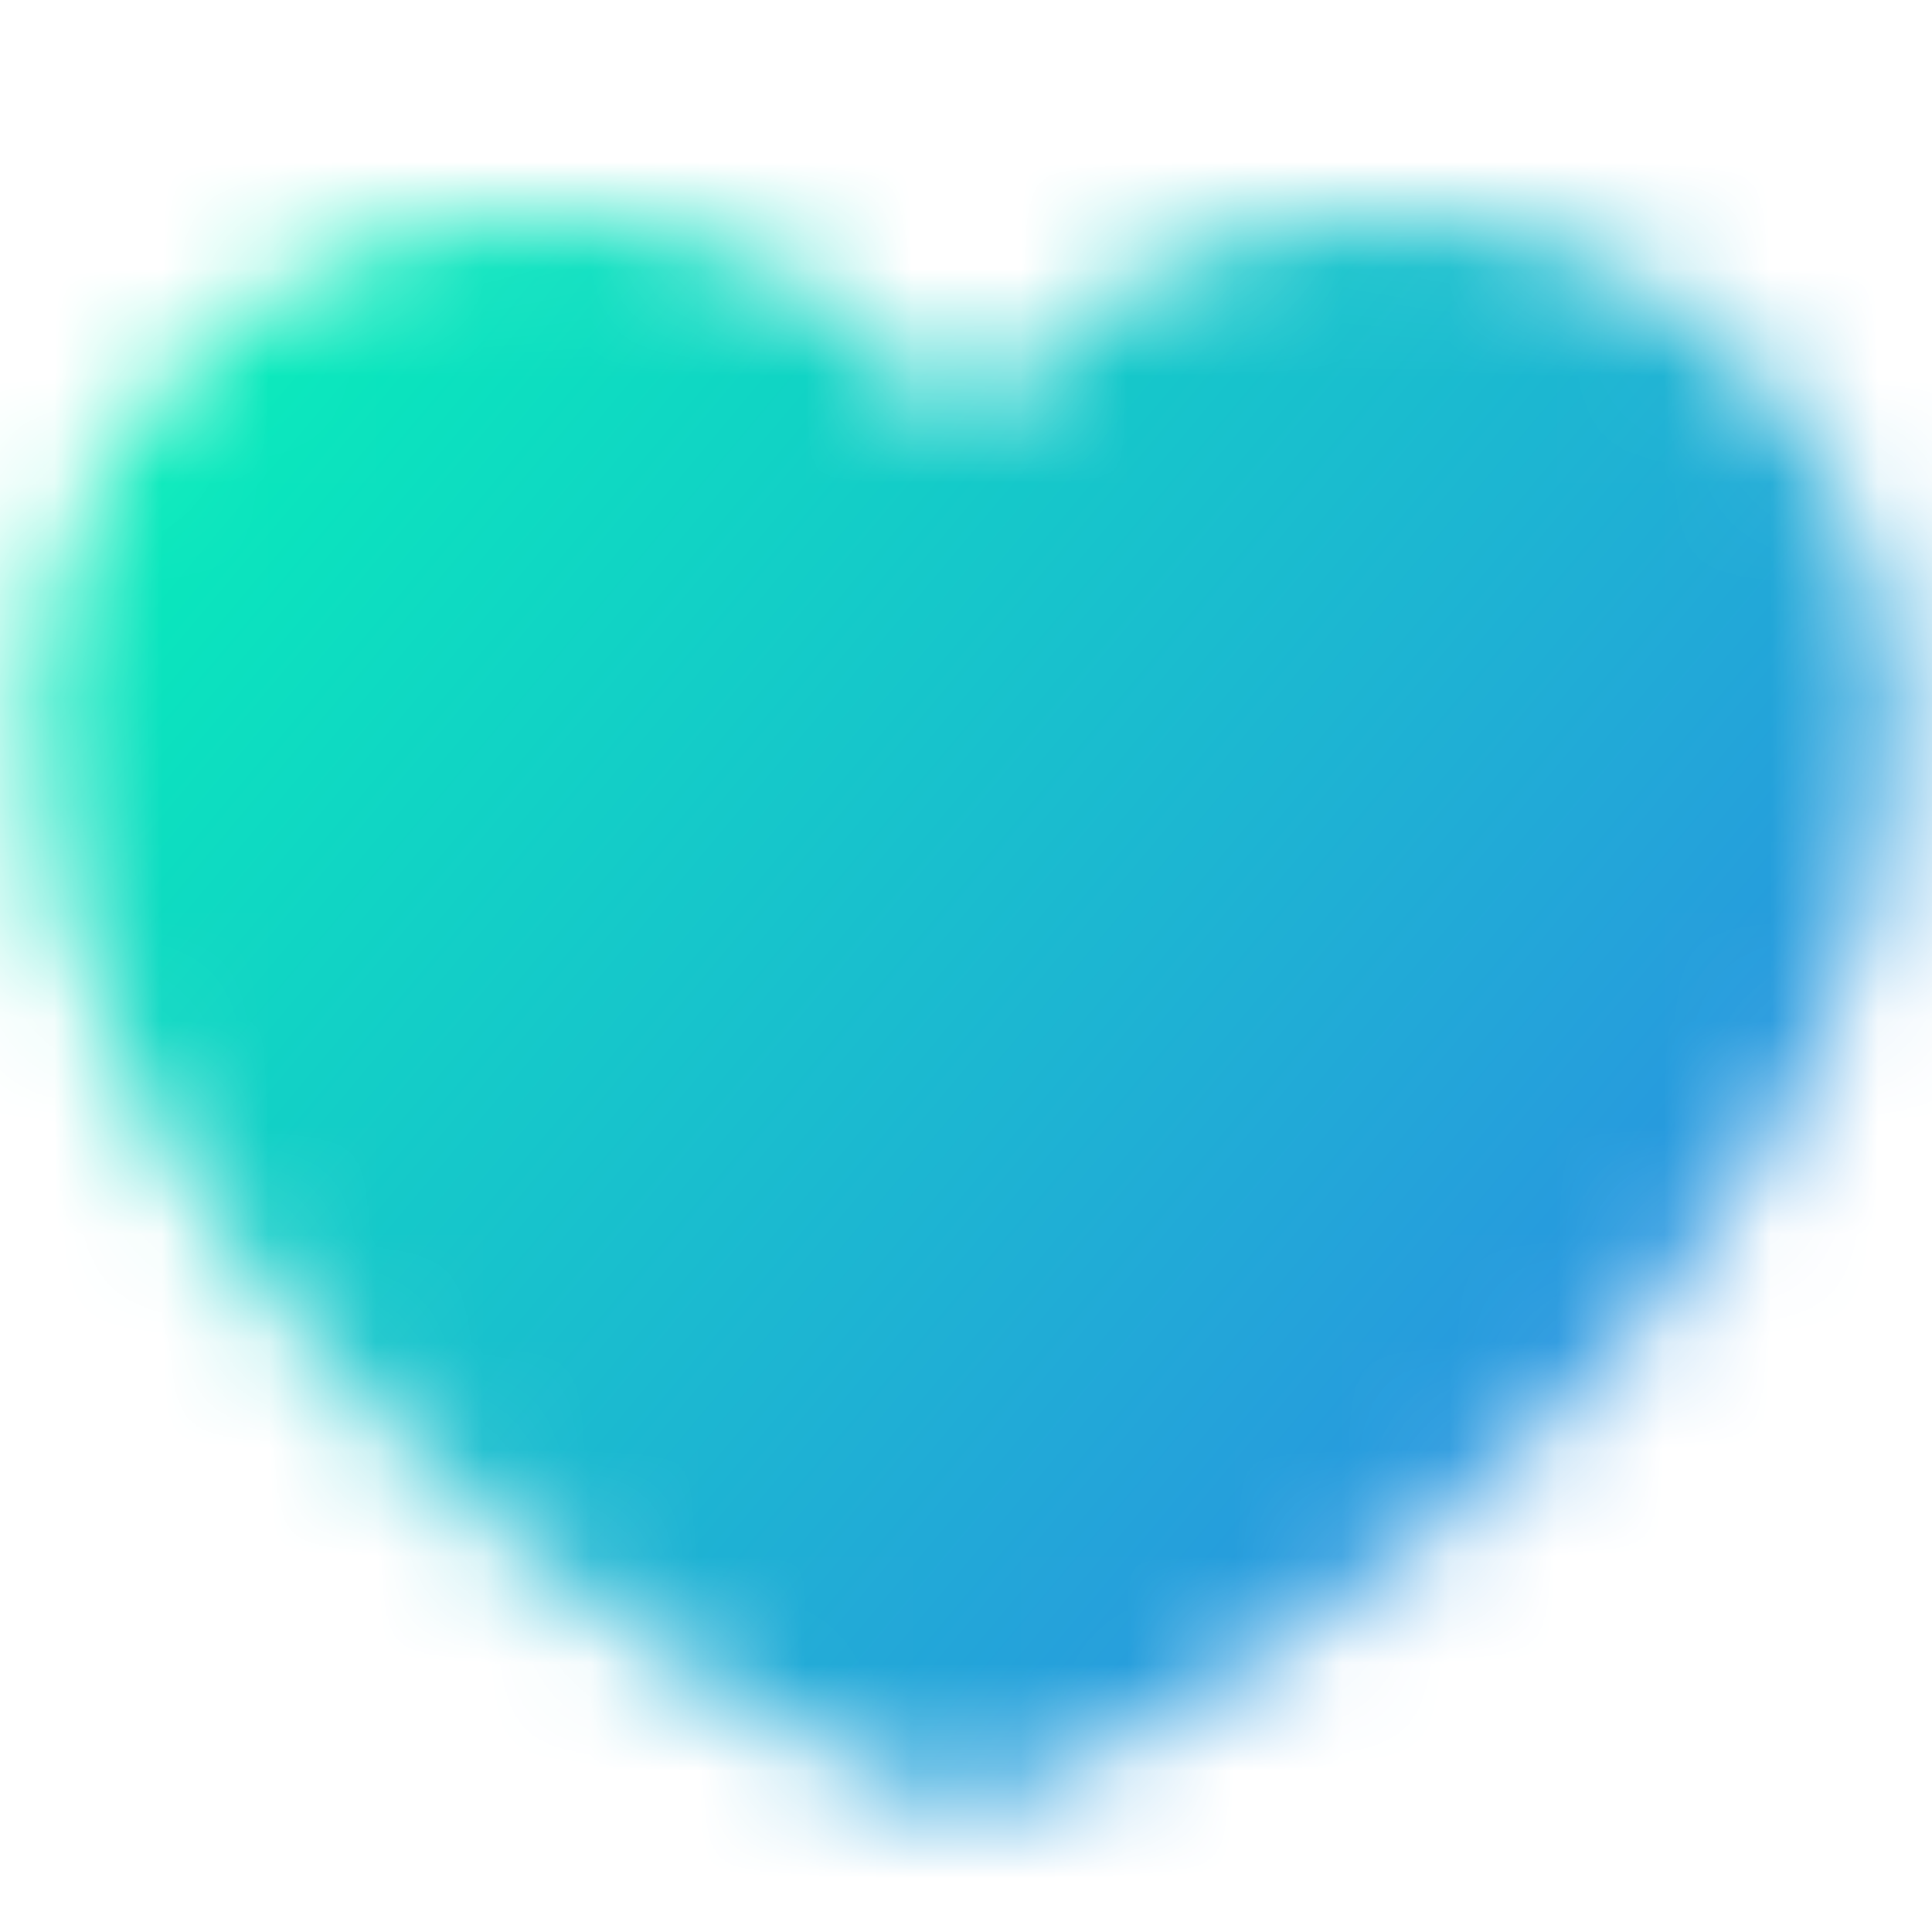 <svg width="18" height="18" viewBox="0 0 18 18" fill="none" xmlns="http://www.w3.org/2000/svg">
<mask id="mask0_30_436" style="mask-type:alpha" maskUnits="userSpaceOnUse" x="0" y="2" width="18" height="15">
<path d="M5.101 2C2.469 2 0.335 4.134 0.335 6.766C0.335 11.532 5.967 15.864 9 16.872C12.033 15.864 17.666 11.532 17.666 6.766C17.666 4.134 15.532 2 12.9 2C11.288 2 9.862 2.8 9 4.025C8.561 3.399 7.977 2.888 7.298 2.536C6.619 2.183 5.866 1.999 5.101 2Z" fill="white"/>
</mask>
<g mask="url(#mask0_30_436)">
<path d="M0 0H18V18H0V0Z" fill="url(#paint0_linear_30_436)"/>
</g>
<defs>
<linearGradient id="paint0_linear_30_436" x1="0" y1="0" x2="19.52" y2="16.364" gradientUnits="userSpaceOnUse">
<stop stop-color="#00FFB2"/>
<stop offset="0.941" stop-color="#327EEA"/>
</linearGradient>
</defs>
</svg>

